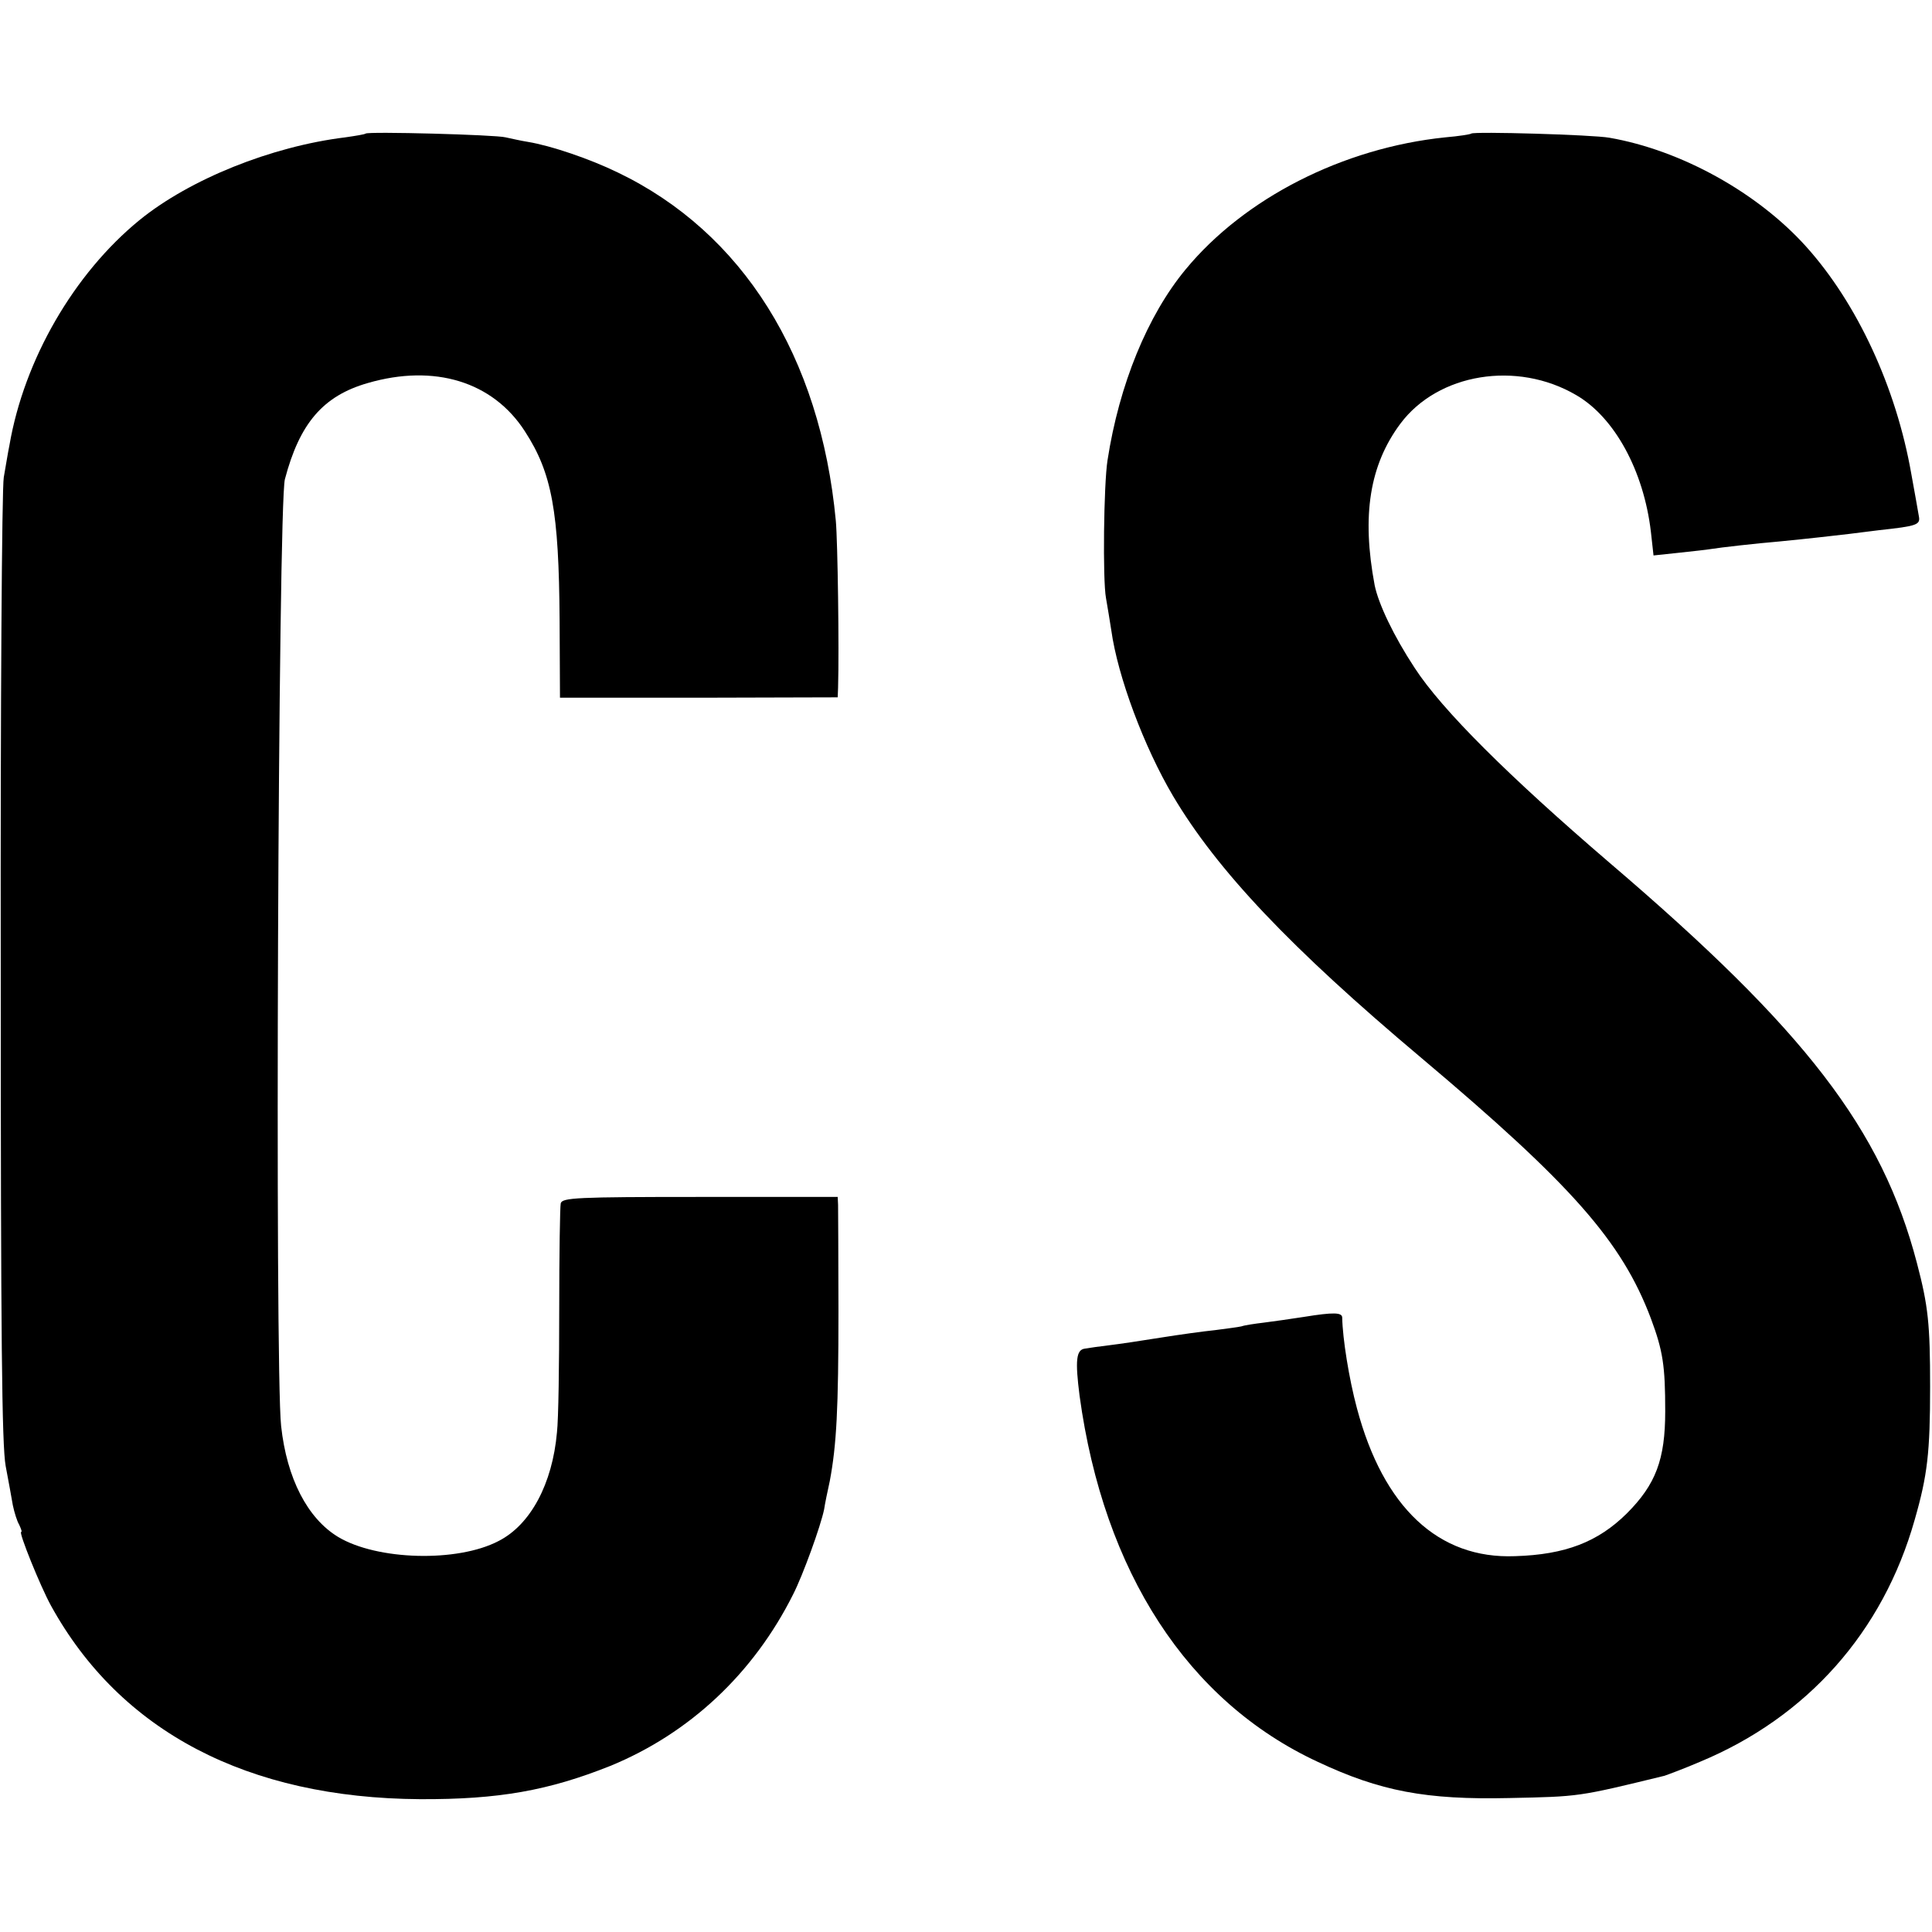 <?xml version="1.0" standalone="no"?>
<!DOCTYPE svg PUBLIC "-//W3C//DTD SVG 20010904//EN"
 "http://www.w3.org/TR/2001/REC-SVG-20010904/DTD/svg10.dtd">
<svg version="1.0" xmlns="http://www.w3.org/2000/svg"
 width="512pt" height="512pt" viewBox="0 0 512 512"
 preserveAspectRatio="xMidYMid meet">
<g transform="translate(0,512) scale(0.1,-0.1)"
fill="#000000" stroke="none">
<path d="M969 4766 c-2 -2 -26 -6 -54 -10 -196 -24 -412 -111 -545 -219 -174
-142 -306 -370 -345 -597 -4 -19 -10 -57 -15 -85 -5 -27 -9 -612 -8 -1300 0
-984 3 -1265 13 -1320 7 -38 16 -85 19 -104 4 -19 11 -42 17 -52 5 -11 8 -19
5 -19 -7 0 50 -142 79 -195 184 -334 521 -510 978 -513 209 -1 341 23 504 88
210 86 380 245 485 455 26 51 73 181 82 225 2 14 9 48 15 75 18 96 23 191 23
450 0 143 -1 270 -1 282 l-1 21 -365 0 c-328 0 -365 -2 -369 -17 -2 -9 -4
-135 -4 -281 0 -146 -2 -292 -6 -326 -12 -136 -70 -245 -155 -288 -109 -57
-322 -51 -425 11 -81 49 -136 155 -151 294 -17 152 -8 2441 10 2509 39 148
101 221 220 255 176 51 331 4 416 -128 72 -111 90 -212 92 -499 l1 -207 368 0
368 1 1 26 c3 102 -1 388 -6 442 -41 436 -247 764 -578 923 -74 36 -177 71
-238 81 -19 3 -45 9 -59 12 -26 7 -365 16 -371 10z"/>
<path d="M3899 4766 c-2 -2 -33 -7 -69 -10 -271 -28 -532 -161 -688 -350 -101
-122 -176 -305 -207 -506 -10 -64 -13 -317 -4 -365 4 -22 10 -60 14 -85 17
-123 87 -310 164 -440 117 -197 311 -402 657 -693 400 -337 532 -487 609 -691
32 -86 38 -125 38 -246 0 -128 -25 -194 -102 -271 -76 -75 -162 -109 -296
-113 -203 -8 -349 129 -419 392 -21 78 -38 185 -39 240 0 14 -22 15 -102 2
-33 -5 -80 -12 -105 -15 -25 -3 -52 -7 -60 -10 -8 -2 -40 -6 -70 -10 -30 -3
-95 -12 -145 -20 -49 -8 -110 -17 -135 -20 -25 -3 -54 -7 -65 -9 -23 -3 -26
-31 -14 -125 64 -468 287 -810 631 -970 166 -78 287 -101 508 -96 187 4 181 3
411 59 9 3 52 19 94 37 284 118 485 344 569 641 34 118 41 179 41 353 0 166
-5 214 -35 328 -93 355 -295 617 -815 1061 -267 229 -444 405 -516 516 -56 85
-96 170 -106 219 -35 186 -13 319 68 428 100 134 309 168 466 76 102 -59 179
-201 198 -362 l7 -63 66 7 c36 4 75 8 86 10 24 4 121 15 181 20 73 7 160 17
185 20 14 2 50 6 80 10 101 11 110 14 105 38 -2 12 -11 63 -20 112 -40 228
-143 451 -279 602 -129 143 -331 255 -521 288 -44 8 -359 17 -366 11z"/>
</g>
</svg>
